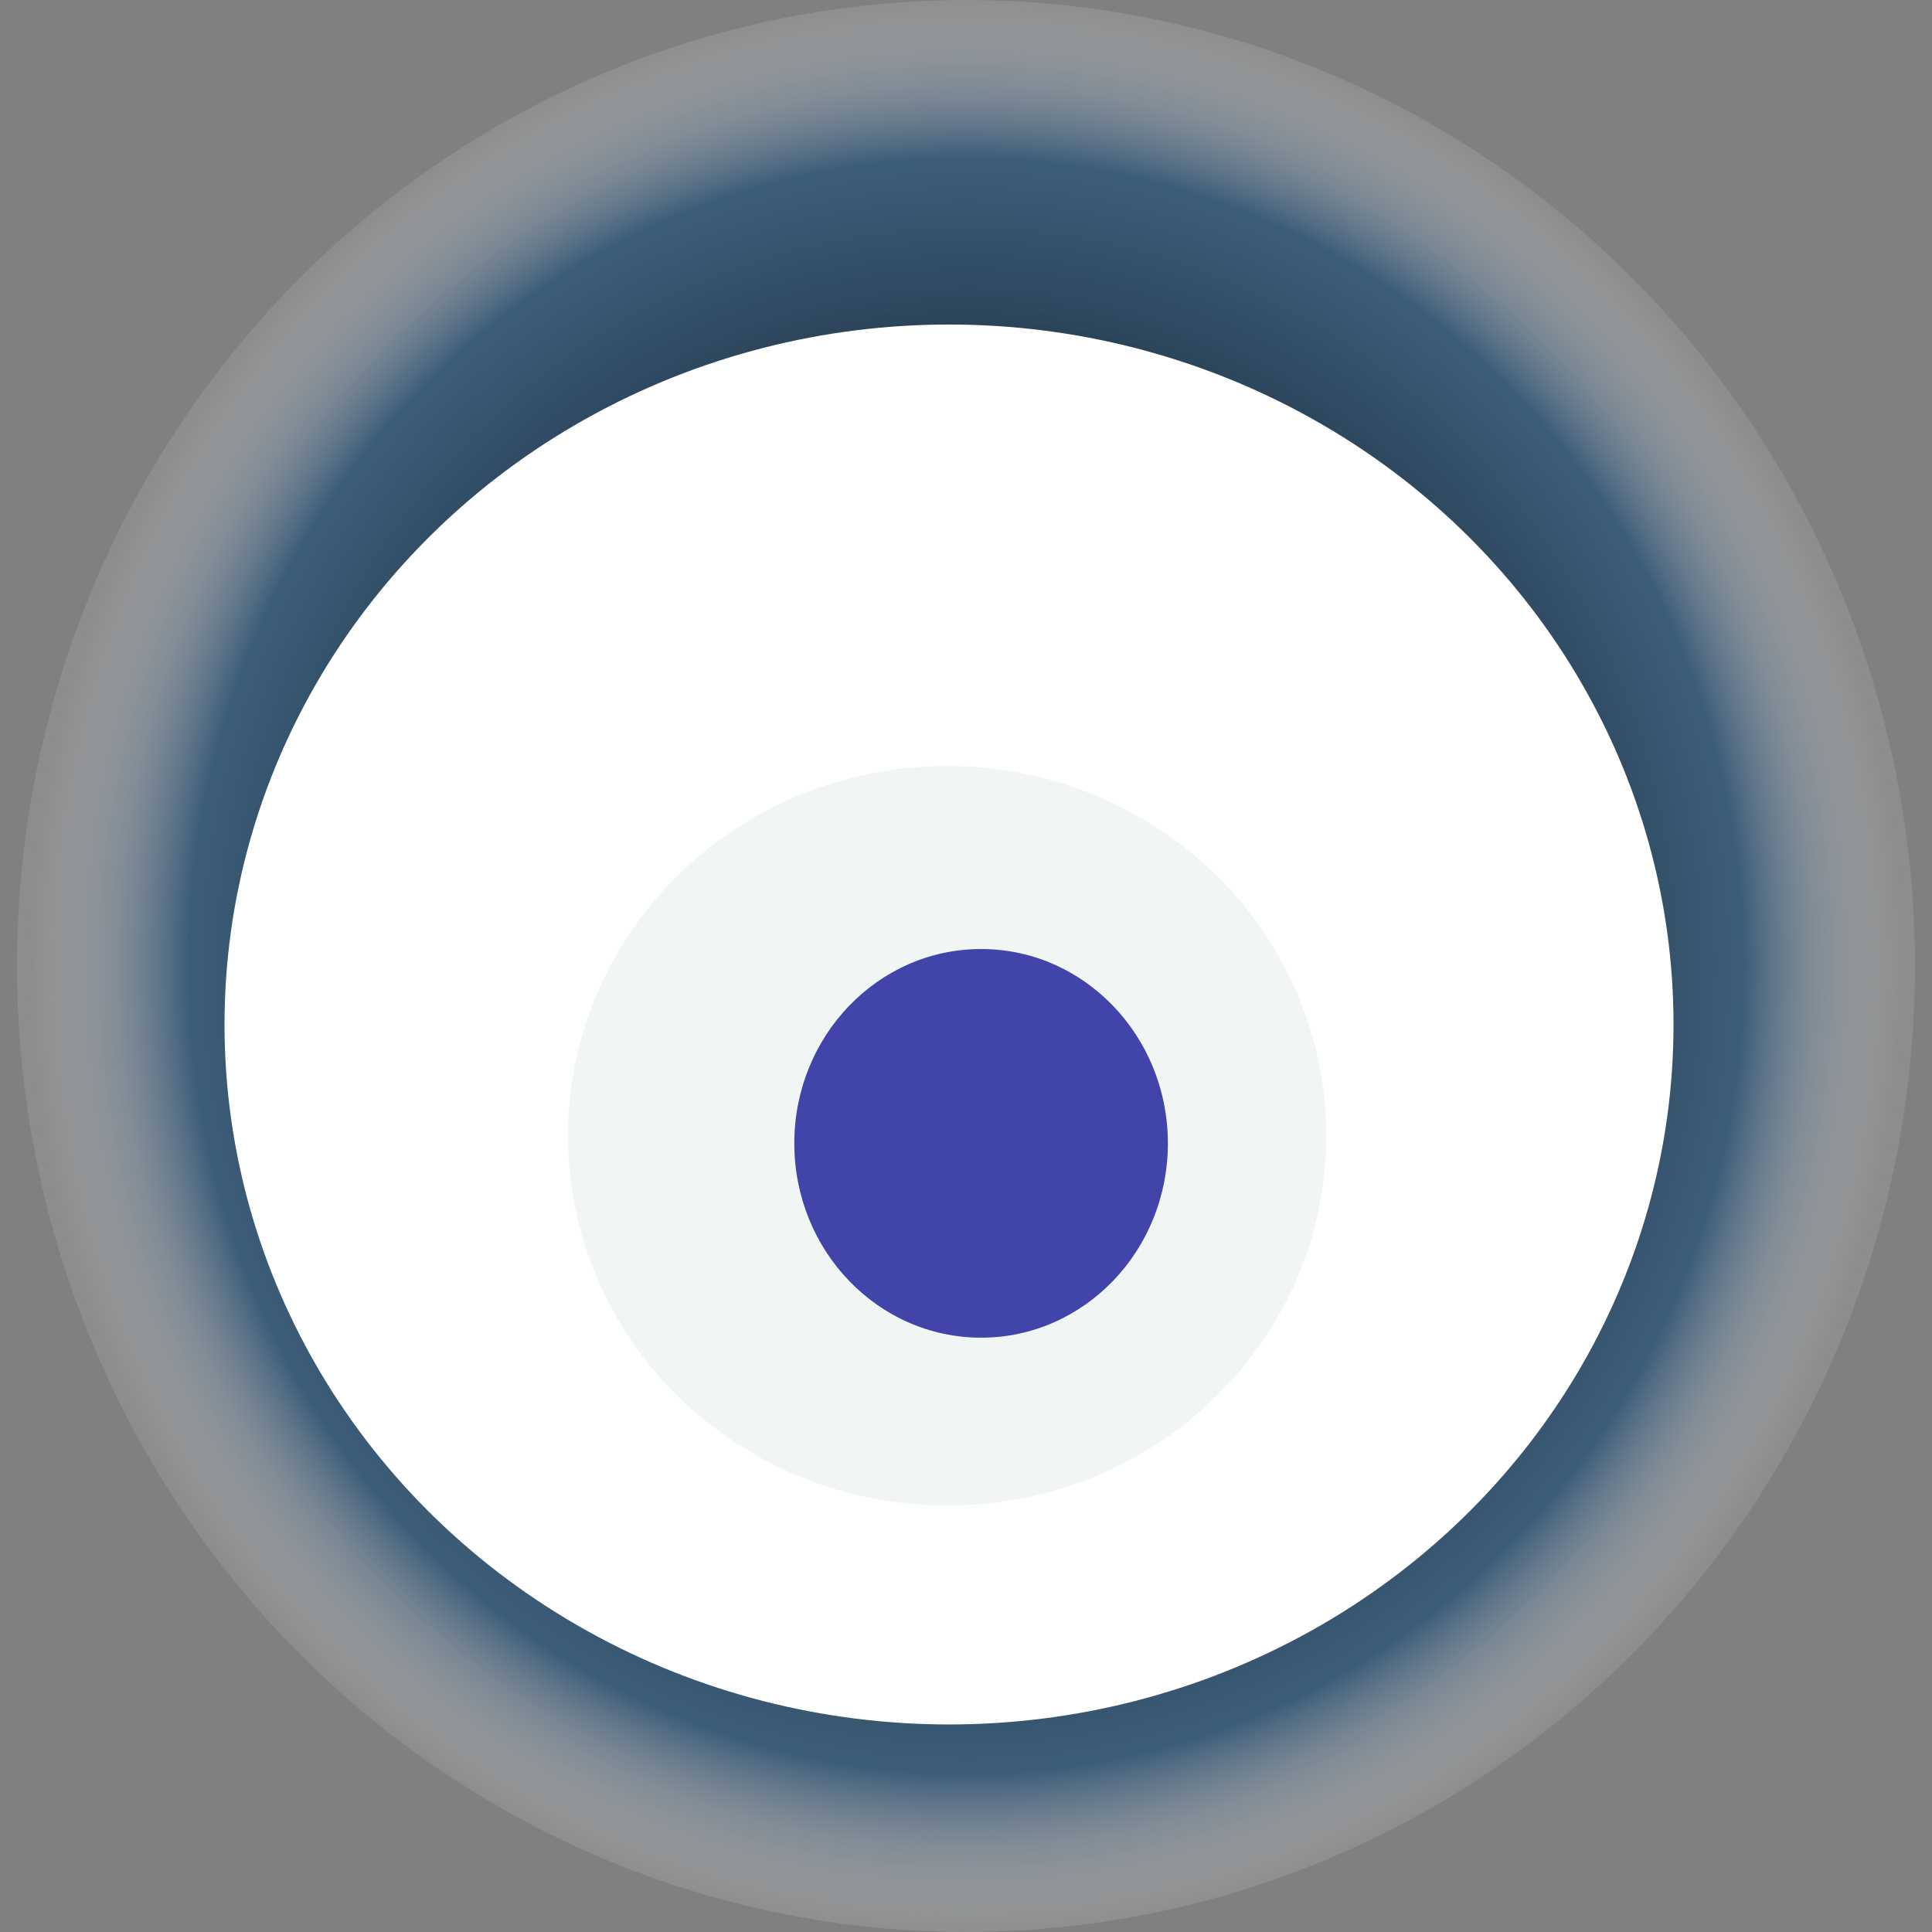 <svg width="1024" height="1024" xmlns="http://www.w3.org/2000/svg"><rect width="100%" height="100%" fill="#808080" stroke="none"/><g><title>0x1e121993b4a8bc79d18a4c409db84c100fff25f5</title><ellipse ry="512" rx="503" cy="512" cx="512" fill="url(#e_1_g)"/><ellipse ry="371" rx="384" cy="543" cx="503" fill="#FFF"/><ellipse ry="196" rx="201" cy="602" cx="502" fill="rgba(118,150,143,0.1)"/><ellipse ry="103" rx="99" cy="606" cx="520" fill="rgba(22, 24, 150, 0.8)"/><animateTransform attributeName="transform" begin="0s" dur="29s" type="rotate" from="0 512 512" to="360 512 512" repeatCount="indefinite"/><defs><radialGradient id="e_1_g"><stop offset="30%" stop-color="#000"/><stop offset="83%" stop-color="rgba(32,78,118,0.7)"/><stop offset="100%" stop-color="rgba(255,255,255,0.1)"/></radialGradient></defs></g></svg>